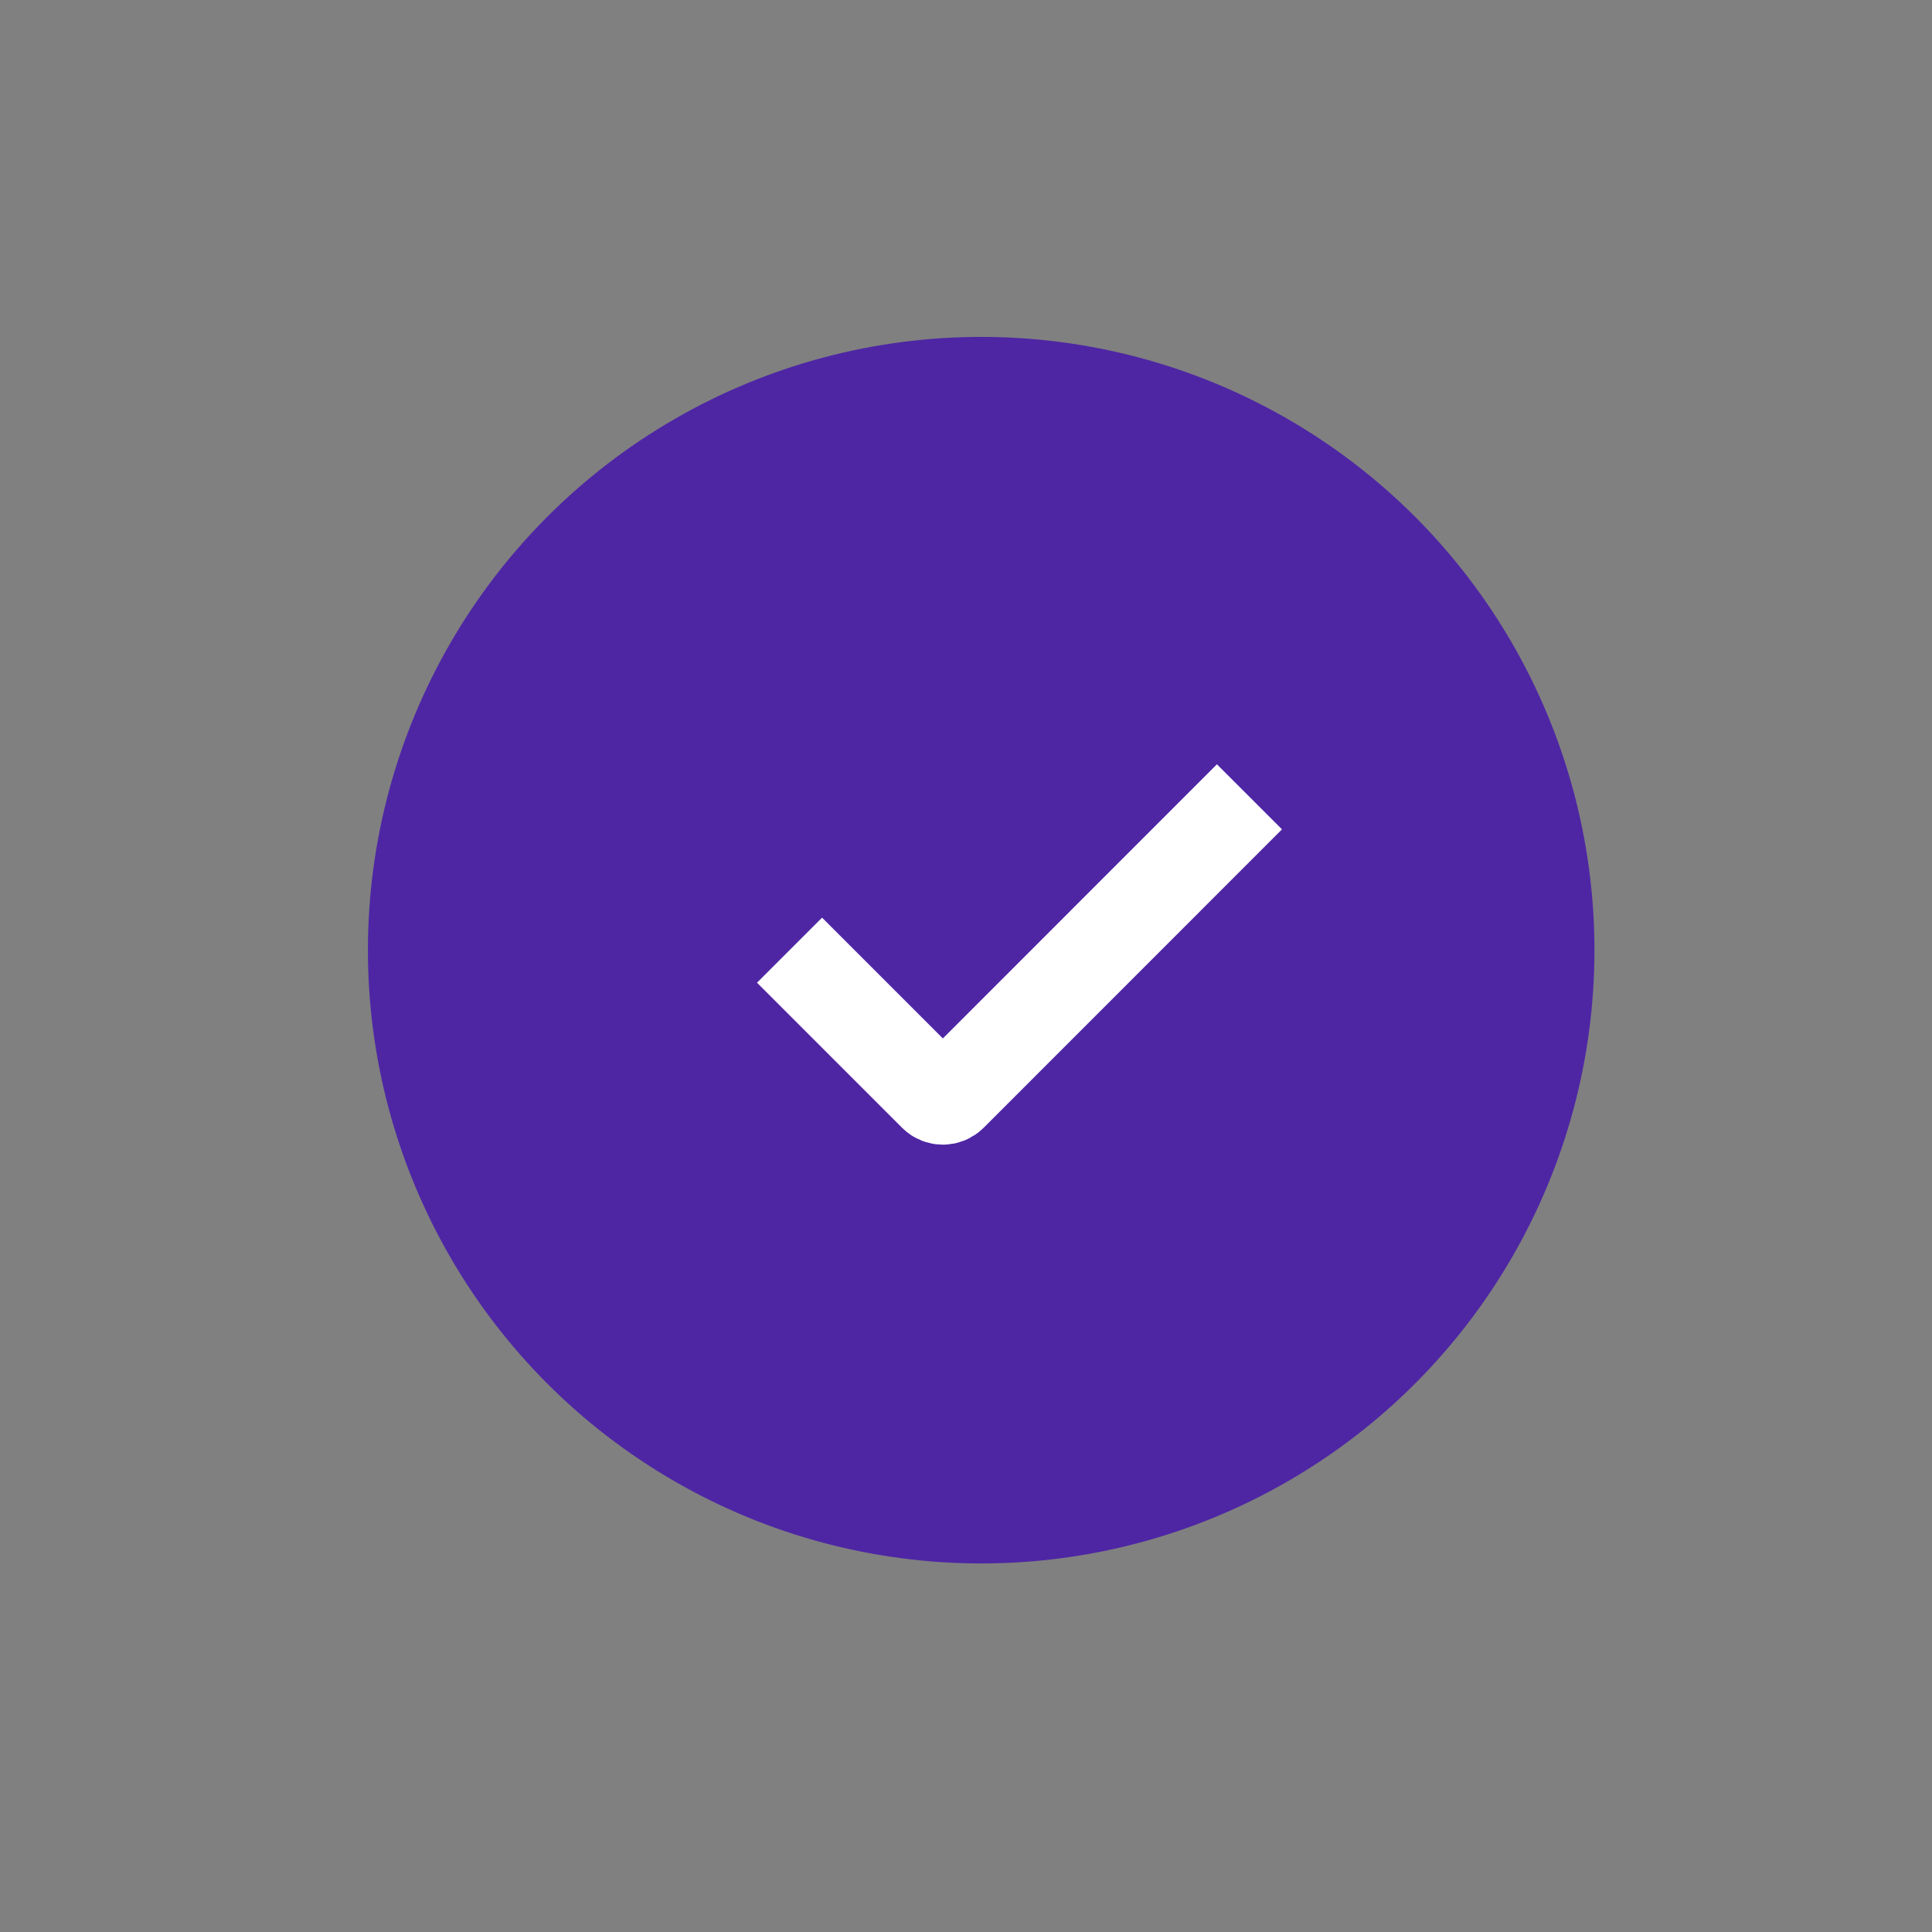 <?xml version="1.0" encoding="UTF-8"?> <svg xmlns="http://www.w3.org/2000/svg" width="21" height="21" viewBox="0 0 21 21" fill="none"><rect x="0" y="0" width="21" height="21" fill="#808080" stroke="none"/><circle cx="10.665" cy="10.328" r="6.666" fill="#4E26A4"></circle><path d="M8.582 10.328L10.16 11.906C10.209 11.954 10.288 11.954 10.337 11.906L13.581 8.661" stroke="white" stroke-width="1"></path></svg> 